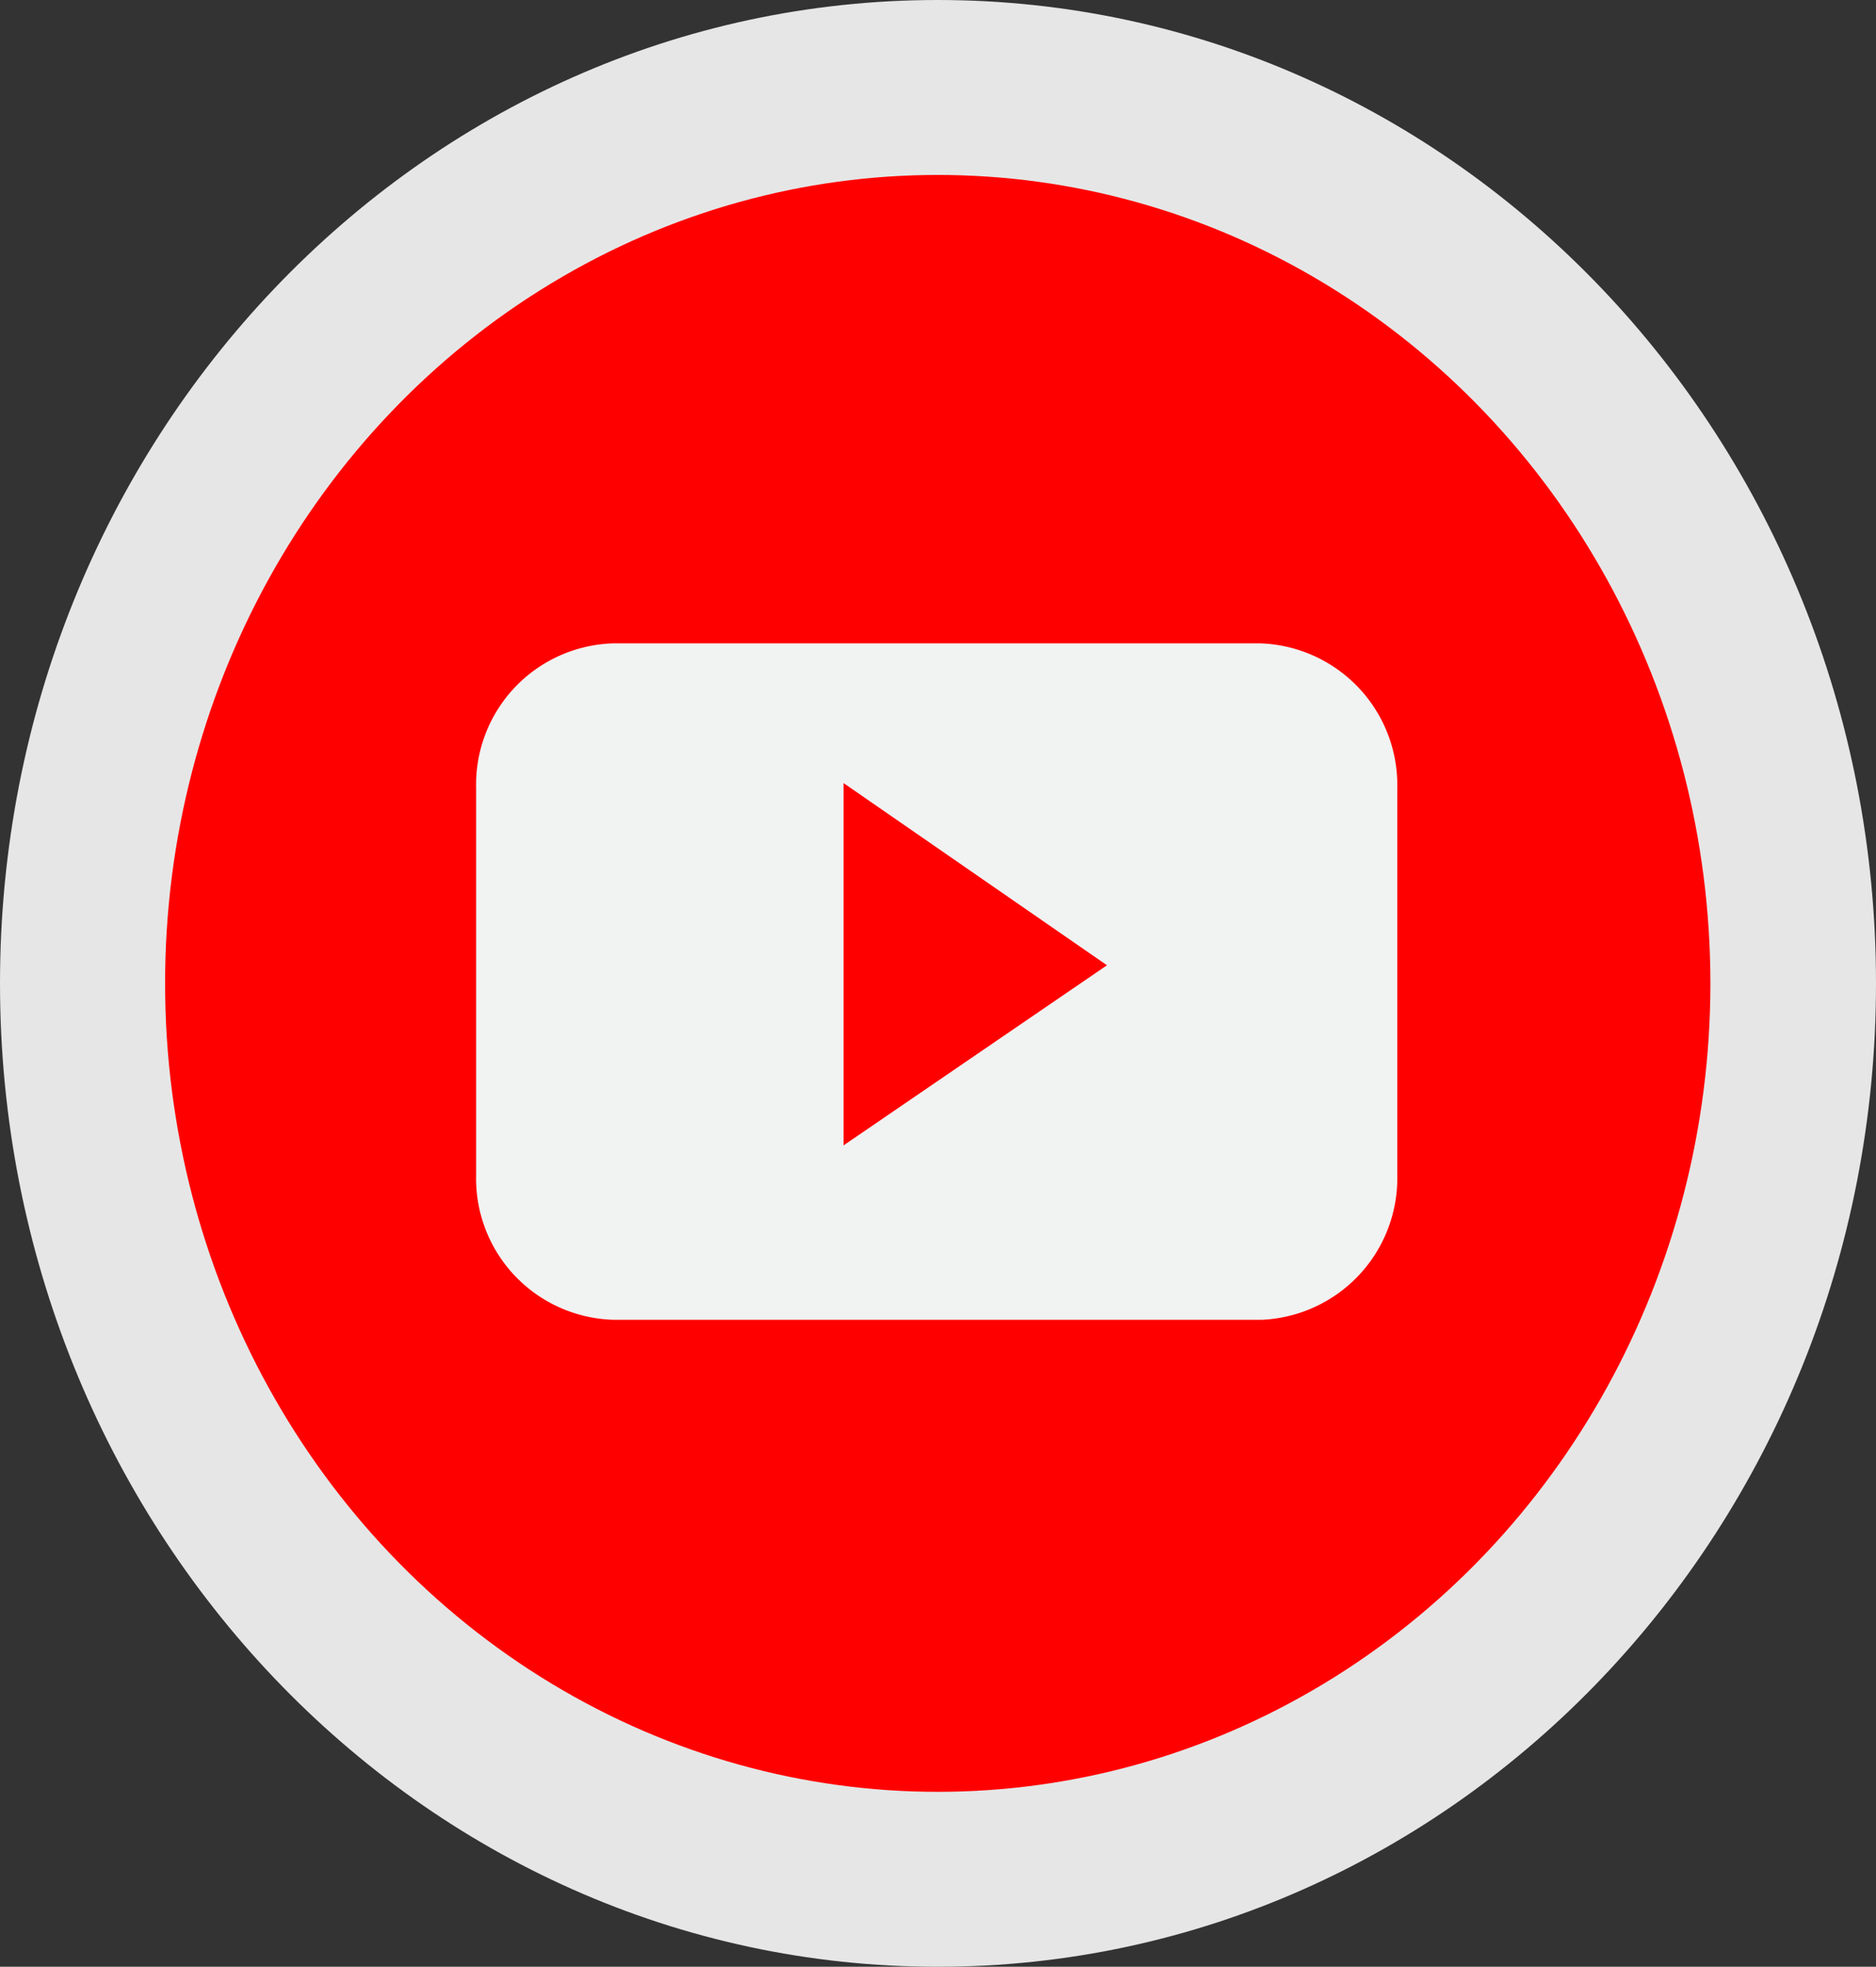 <svg xmlns="http://www.w3.org/2000/svg" viewBox="0 0 36.25 38"><rect x="0" y="0" width="36.25" height="38" fill="#333333" stroke="none"/><defs><style>.cls-1{fill:#e6e6e6;}.cls-2{fill:red;}.cls-3{fill:#f1f2f2;fill-rule:evenodd;}</style></defs><title>Varlık 2-80</title><g id="katman_2" data-name="katman 2"><g id="katman_1-2" data-name="katman 1"><g id="Layer_1" data-name="Layer 1"><path class="cls-1" d="M0,19C0,8.52,8.11,0,18.12,0S36.25,8.5,36.25,19,28.13,38,18.12,38,0,29.48,0,19Z"/><ellipse class="cls-2" cx="18.12" cy="19" rx="14.93" ry="15.62"/><path class="cls-3" d="M27,15.22a2.74,2.74,0,0,0-2.66-2.79H11.87A2.73,2.73,0,0,0,9.2,15.22h0v7.49a2.73,2.73,0,0,0,2.67,2.79H24.38A2.74,2.74,0,0,0,27,22.71Zm-10.7,6.91v-7l5.09,3.52Z"/></g></g></g></svg>